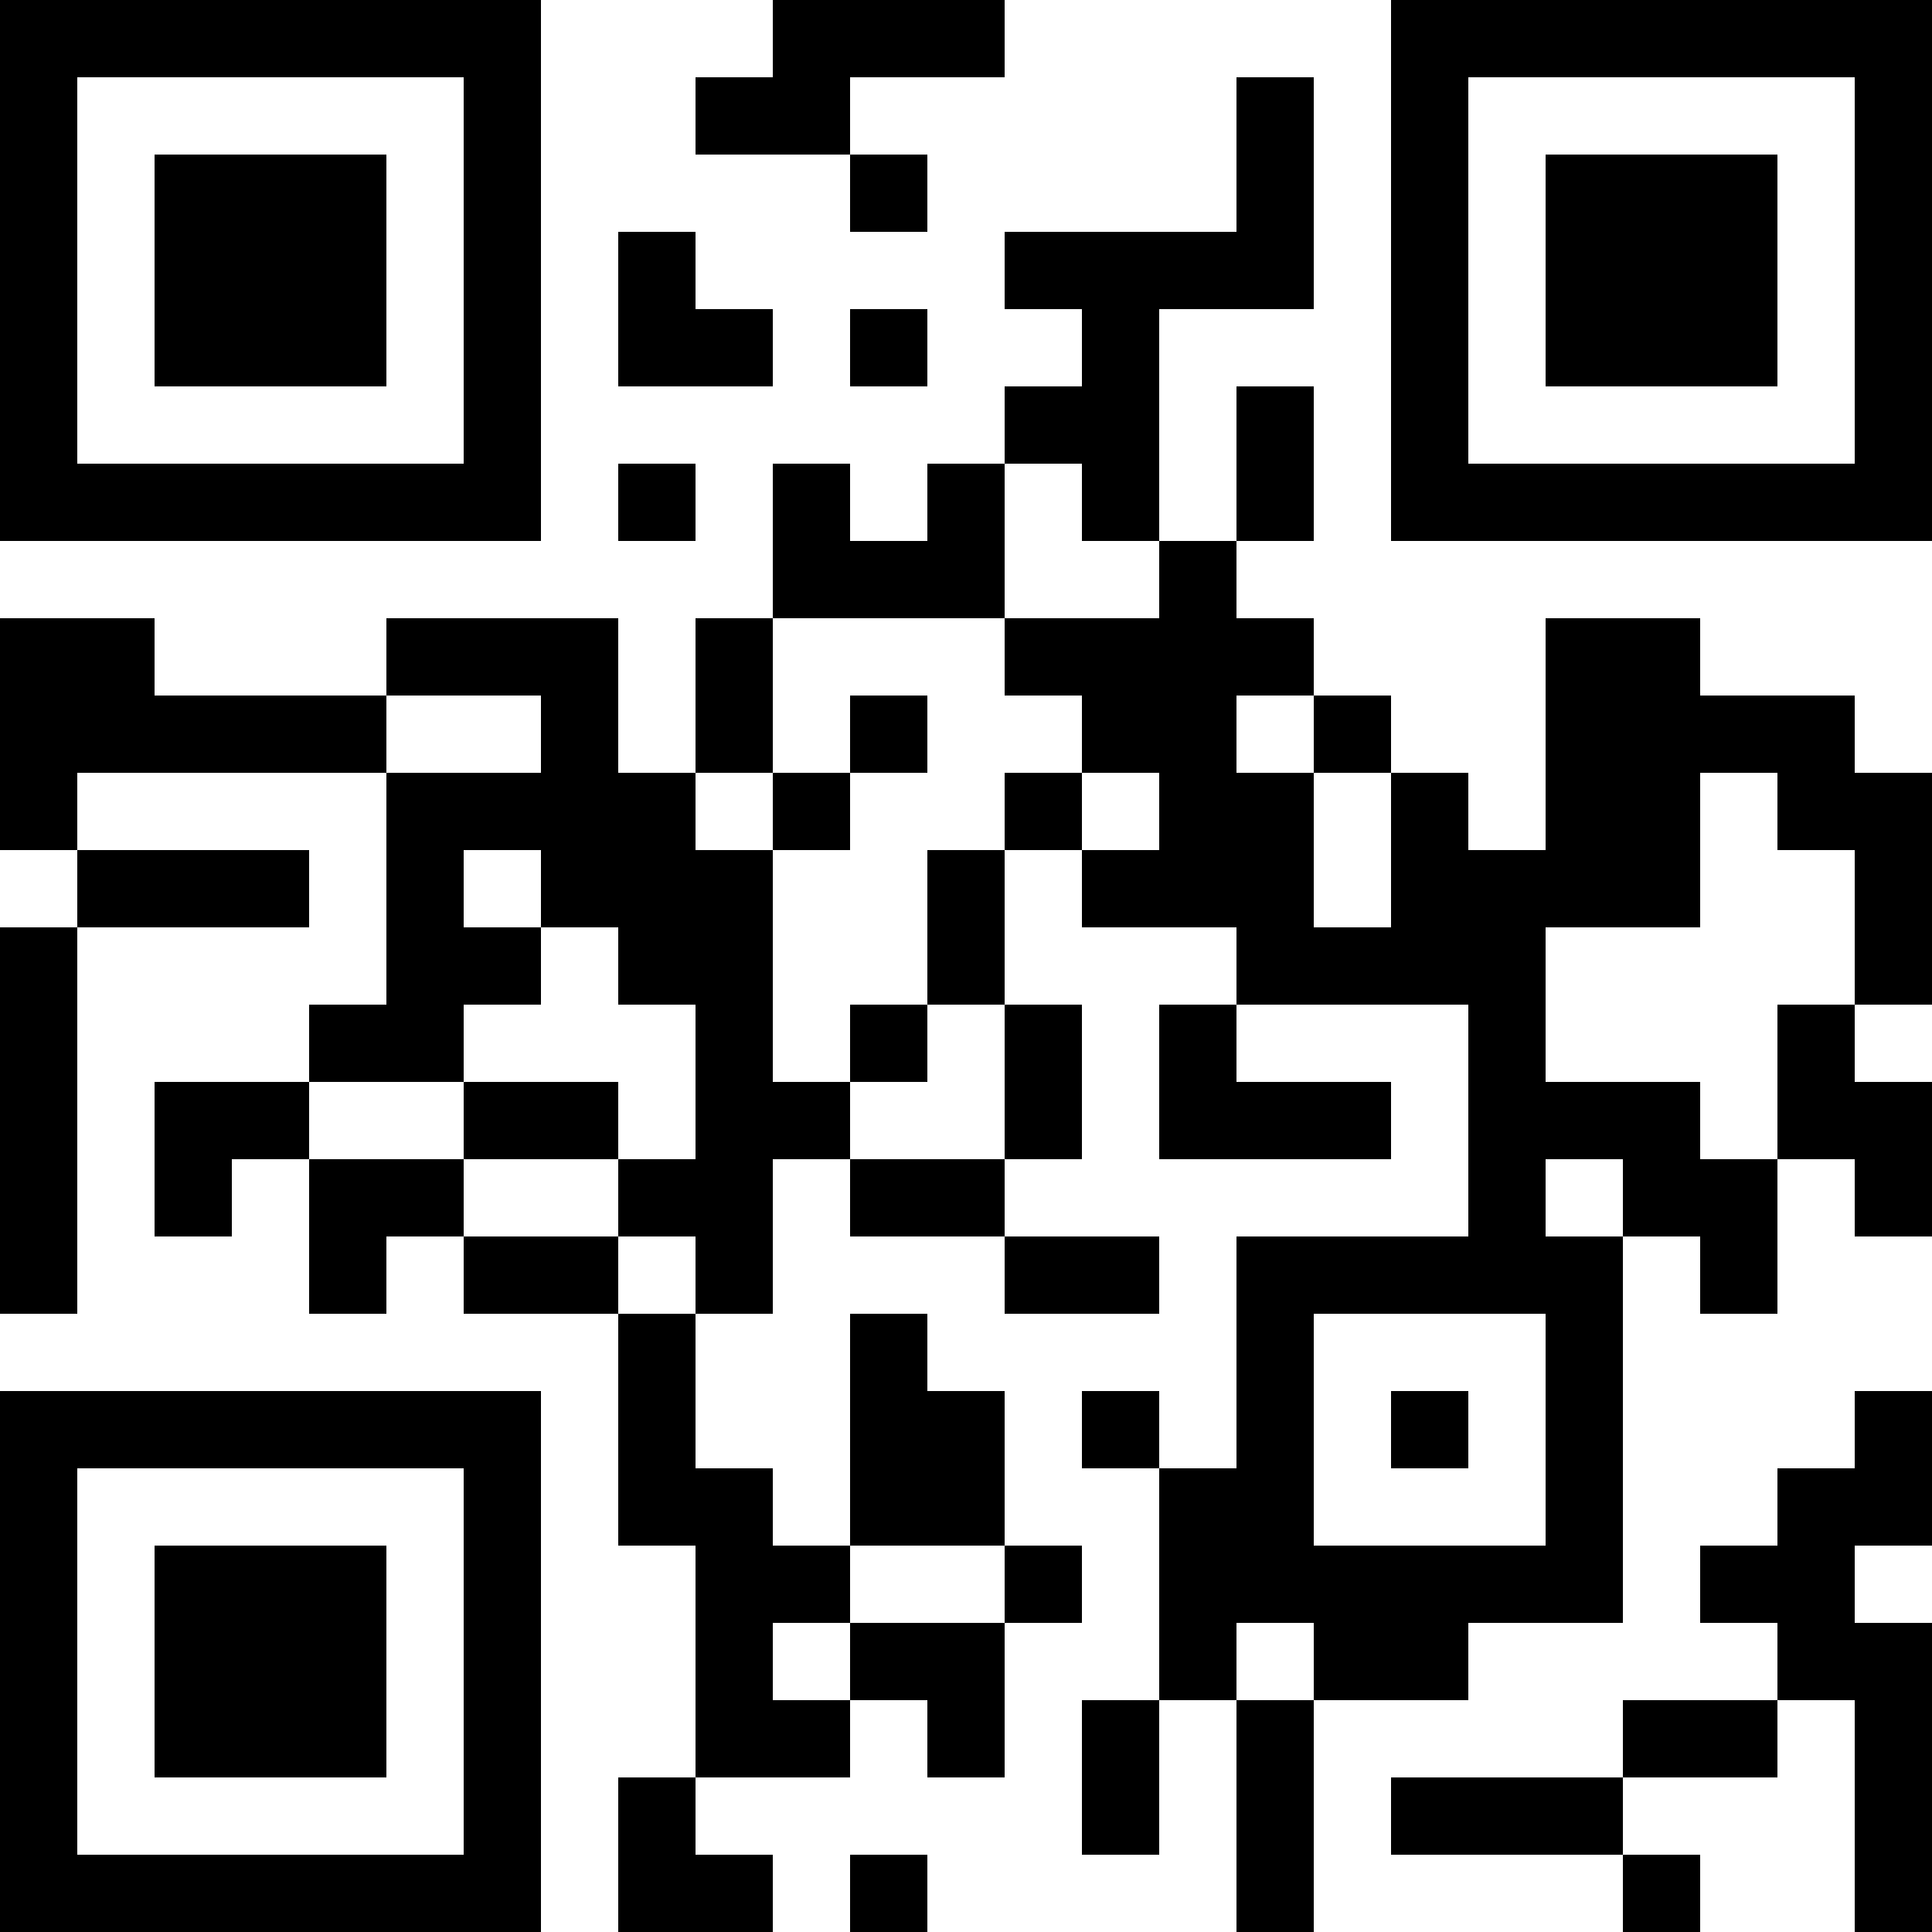 <?xml version="1.0" encoding="UTF-8"?>
<svg xmlns="http://www.w3.org/2000/svg" version="1.1" width="1000" height="1000" viewBox="0 0 1000 1000"><rect x="0" y="0" width="1000" height="1000" fill="#ffffff"/><g transform="scale(40)"><g transform="translate(0,0)"><path fill-rule="evenodd" d="M10 0L10 1L9 1L9 2L11 2L11 3L12 3L12 2L11 2L11 1L13 1L13 0ZM16 1L16 3L13 3L13 4L14 4L14 5L13 5L13 6L12 6L12 7L11 7L11 6L10 6L10 8L9 8L9 10L8 10L8 8L5 8L5 9L2 9L2 8L0 8L0 11L1 11L1 12L0 12L0 17L1 17L1 12L4 12L4 11L1 11L1 10L5 10L5 13L4 13L4 14L2 14L2 16L3 16L3 15L4 15L4 17L5 17L5 16L6 16L6 17L8 17L8 20L9 20L9 23L8 23L8 25L10 25L10 24L9 24L9 23L11 23L11 22L12 22L12 23L13 23L13 21L14 21L14 20L13 20L13 18L12 18L12 17L11 17L11 20L10 20L10 19L9 19L9 17L10 17L10 15L11 15L11 16L13 16L13 17L15 17L15 16L13 16L13 15L14 15L14 13L13 13L13 11L14 11L14 12L16 12L16 13L15 13L15 15L18 15L18 14L16 14L16 13L19 13L19 16L16 16L16 19L15 19L15 18L14 18L14 19L15 19L15 22L14 22L14 24L15 24L15 22L16 22L16 25L17 25L17 22L19 22L19 21L21 21L21 16L22 16L22 17L23 17L23 15L24 15L24 16L25 16L25 14L24 14L24 13L25 13L25 10L24 10L24 9L22 9L22 8L20 8L20 11L19 11L19 10L18 10L18 9L17 9L17 8L16 8L16 7L17 7L17 5L16 5L16 7L15 7L15 4L17 4L17 1ZM8 3L8 5L10 5L10 4L9 4L9 3ZM11 4L11 5L12 5L12 4ZM8 6L8 7L9 7L9 6ZM13 6L13 8L10 8L10 10L9 10L9 11L10 11L10 14L11 14L11 15L13 15L13 13L12 13L12 11L13 11L13 10L14 10L14 11L15 11L15 10L14 10L14 9L13 9L13 8L15 8L15 7L14 7L14 6ZM5 9L5 10L7 10L7 9ZM11 9L11 10L10 10L10 11L11 11L11 10L12 10L12 9ZM16 9L16 10L17 10L17 12L18 12L18 10L17 10L17 9ZM22 10L22 12L20 12L20 14L22 14L22 15L23 15L23 13L24 13L24 11L23 11L23 10ZM6 11L6 12L7 12L7 13L6 13L6 14L4 14L4 15L6 15L6 16L8 16L8 17L9 17L9 16L8 16L8 15L9 15L9 13L8 13L8 12L7 12L7 11ZM11 13L11 14L12 14L12 13ZM6 14L6 15L8 15L8 14ZM20 15L20 16L21 16L21 15ZM17 17L17 20L20 20L20 17ZM18 18L18 19L19 19L19 18ZM24 18L24 19L23 19L23 20L22 20L22 21L23 21L23 22L21 22L21 23L18 23L18 24L21 24L21 25L22 25L22 24L21 24L21 23L23 23L23 22L24 22L24 25L25 25L25 21L24 21L24 20L25 20L25 18ZM11 20L11 21L10 21L10 22L11 22L11 21L13 21L13 20ZM16 21L16 22L17 22L17 21ZM11 24L11 25L12 25L12 24ZM0 0L0 7L7 7L7 0ZM1 1L1 6L6 6L6 1ZM2 2L2 5L5 5L5 2ZM18 0L18 7L25 7L25 0ZM19 1L19 6L24 6L24 1ZM20 2L20 5L23 5L23 2ZM0 18L0 25L7 25L7 18ZM1 19L1 24L6 24L6 19ZM2 20L2 23L5 23L5 20Z" fill="#000000"/></g></g></svg>
